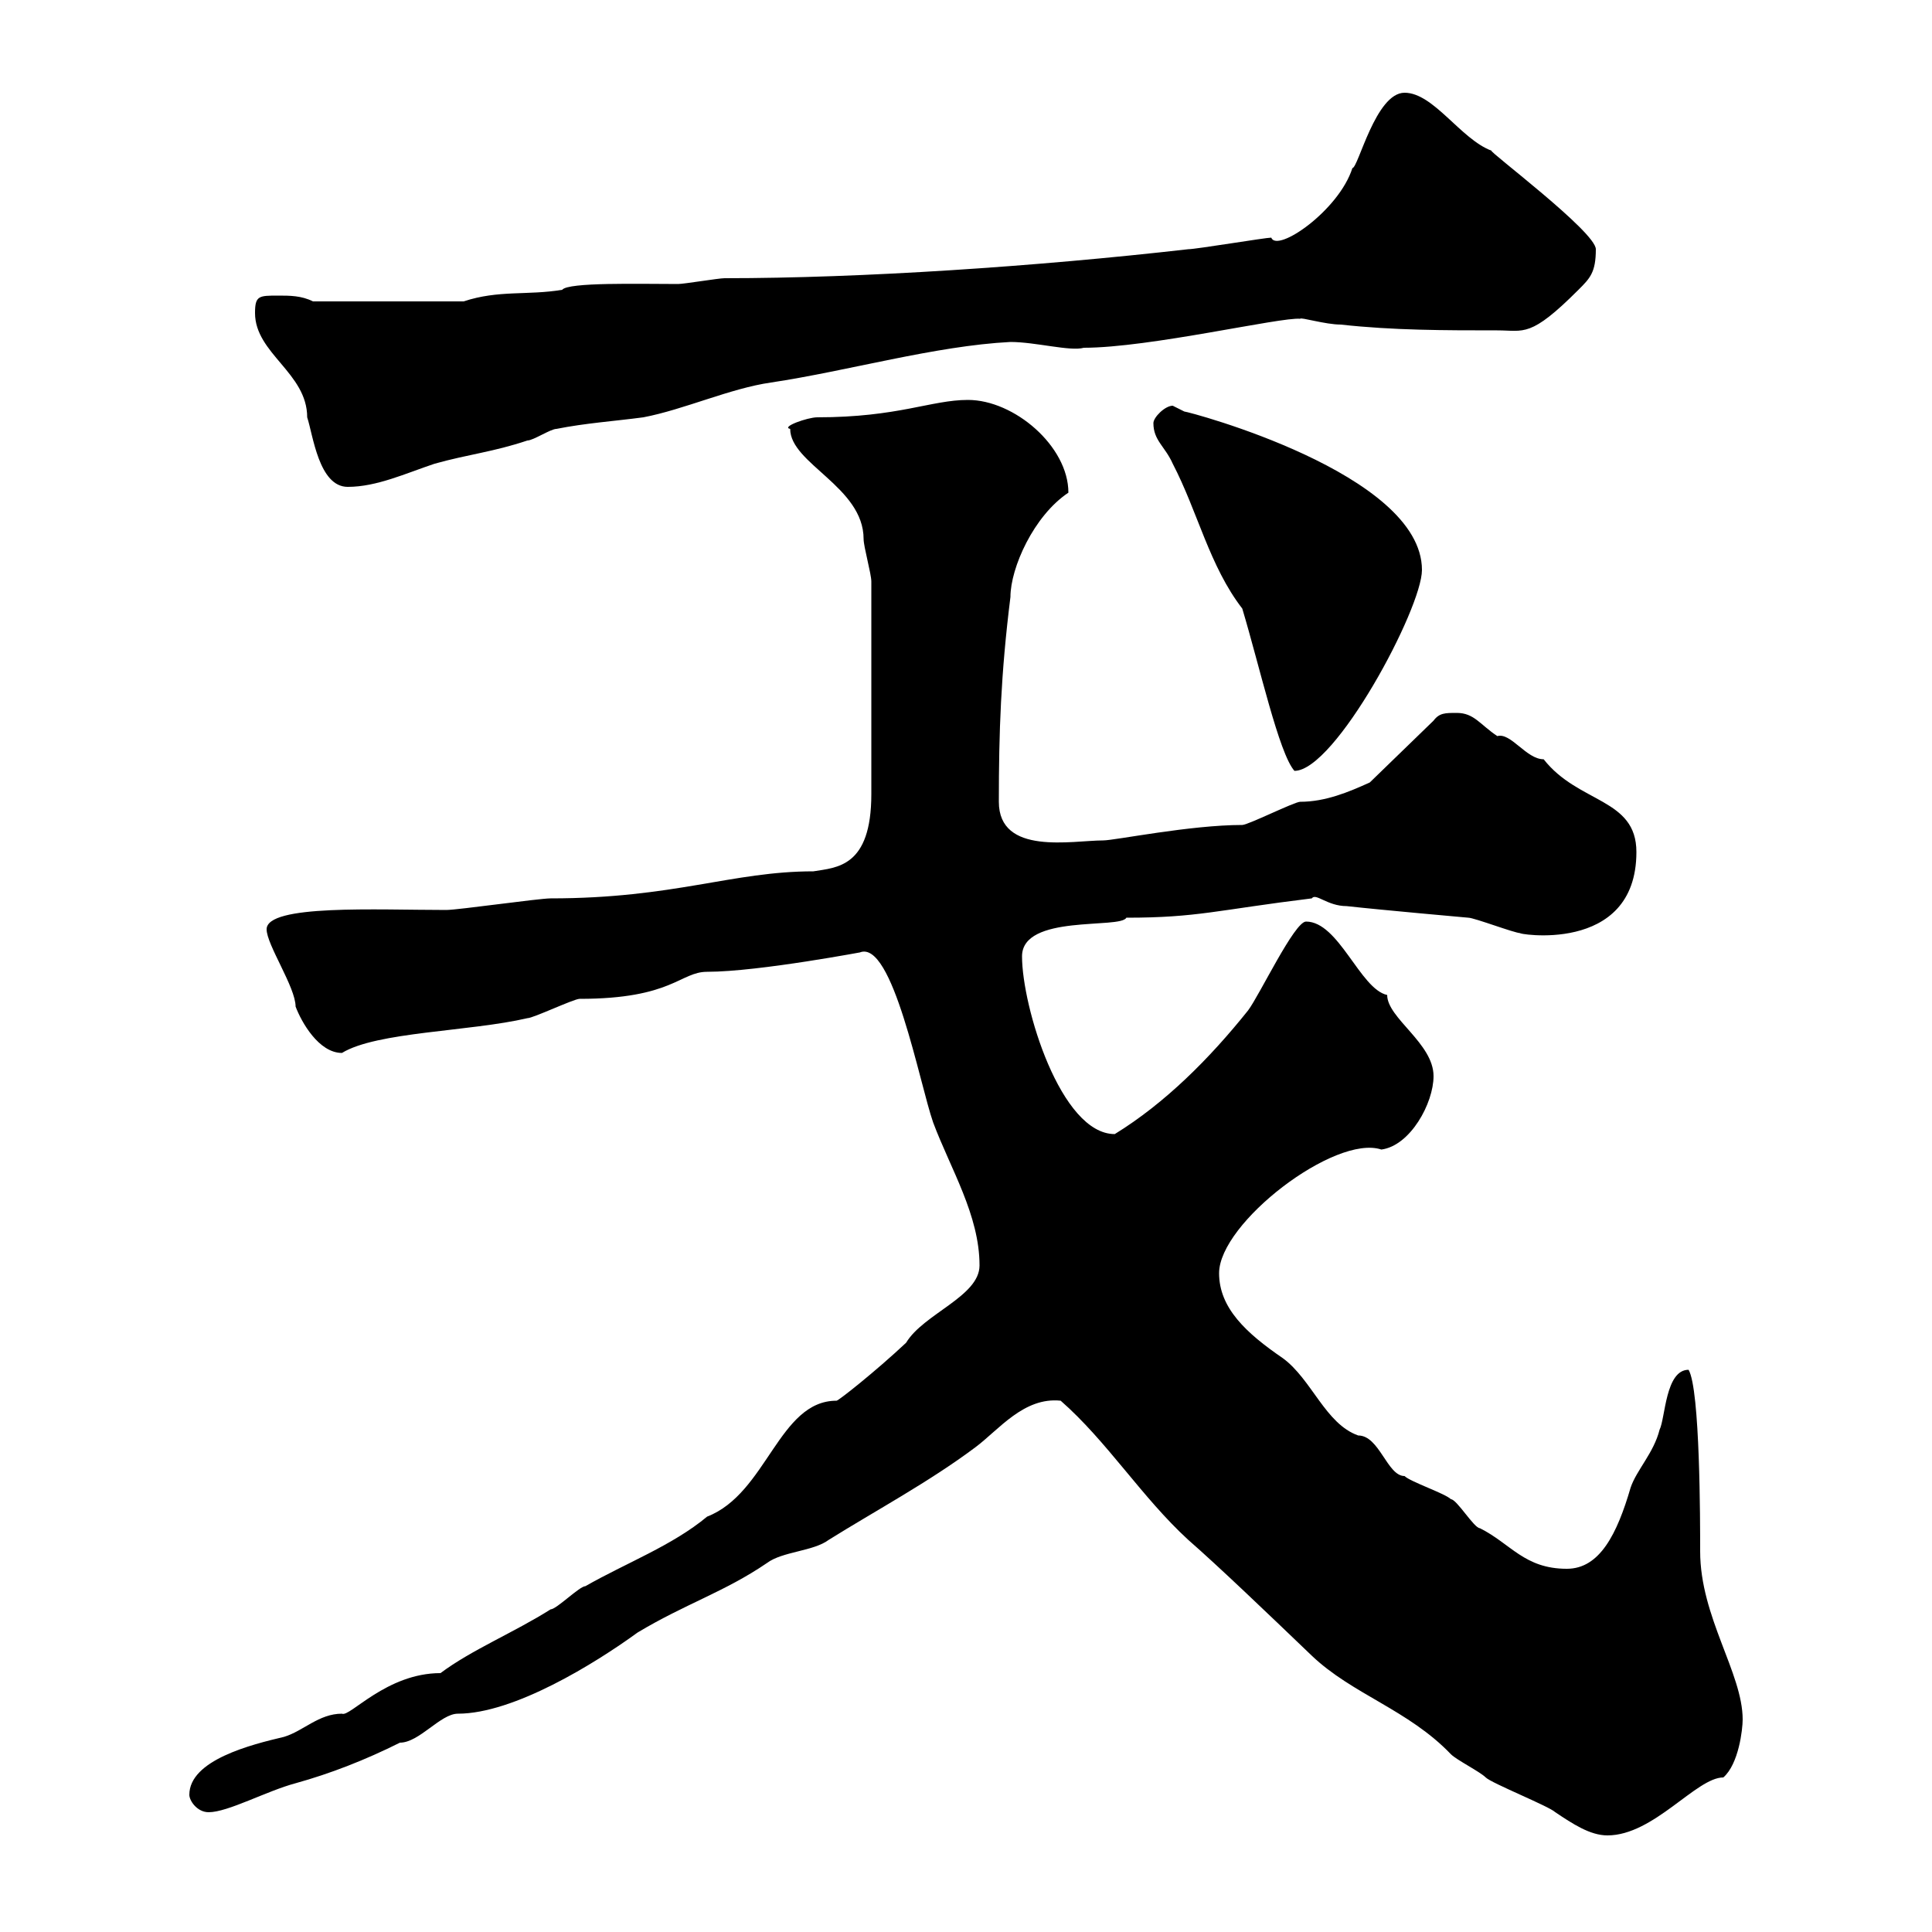 <svg xmlns="http://www.w3.org/2000/svg" xmlns:xlink="http://www.w3.org/1999/xlink" width="300" height="300"><path d="M164.70 217.50C171.90 223.80 177.30 232.50 184.50 239.10C189.30 243.30 196.50 250.20 203.70 257.10C210 263.10 218.70 265.50 225.30 272.40C226.20 273.30 229.80 275.10 230.70 276C231.60 276.90 240.60 280.50 241.50 281.40C244.20 283.20 246.90 285 249.60 285C256.80 285 263.40 276 267.60 276C270 273.90 270.60 268.50 270.60 267C270.60 259.80 264 251.10 264 240.90C264 236.40 264 215.70 262.20 212.70C258.60 212.70 258.60 220.20 257.70 222C256.80 225.60 254.10 228.30 253.20 231C251.10 238.20 248.40 243.60 243.30 243.60C236.70 243.60 234.60 239.70 229.80 237.30C228.90 237.30 226.20 232.80 225.30 232.80C224.40 231.90 219 230.10 218.10 229.20C215.40 229.20 214.20 222.90 210.90 222.90C205.80 221.10 203.70 214.20 199.20 210.90C193.50 207 189.30 203.10 189.30 197.70C189.30 189.90 207.30 176.10 214.50 178.50C219 177.90 222.60 171.30 222.60 167.10C222.60 162 215.40 158.10 215.40 154.50C211.20 153.60 207.90 143.10 202.80 143.10C201 143.10 195.60 154.50 193.80 156.90C187.80 164.40 180.90 171.30 173.10 176.10C164.70 176.10 158.70 156.30 158.70 148.50C158.70 141.90 174 144.30 174.90 142.50C186 142.50 189 141.30 203.70 139.50C204.30 138.60 206.10 140.70 209.10 140.70C214.50 141.30 228 142.50 228 142.50C228.90 142.50 235.20 144.90 236.10 144.90C234.90 144.90 254.10 148.50 254.10 132.30C254.10 123.90 245.10 124.80 239.70 117.90C237 117.90 234.60 113.70 232.50 114.30C229.80 112.50 228.90 110.70 226.20 110.70C224.40 110.70 223.50 110.70 222.60 111.90L212.70 121.50C209.40 123 205.80 124.50 201.90 124.50C201 124.50 193.80 128.10 192.90 128.10C184.80 128.10 173.10 130.50 171.30 130.50C166.50 130.50 155.10 132.90 155.10 124.50C155.10 113.70 155.40 104.70 156.90 92.70C156.90 88.20 160.50 80.10 165.90 76.50C165.90 69.30 157.50 62.10 150.30 62.10C144.60 62.10 139.50 64.80 126.90 64.80C125.40 64.80 121.20 66.30 122.70 66.60C122.70 72 134.10 75.60 134.10 83.70C134.10 84.90 135.30 89.10 135.30 90.30C135.30 113.40 135.30 117 135.30 123.30C135.30 134.70 129.90 134.70 126.30 135.30C113.70 135.30 104.70 139.50 85.50 139.50C83.70 139.50 71.10 141.30 69.30 141.30C58.50 141.30 41.40 140.40 41.40 144.30C41.40 146.70 45.90 153.30 45.90 156.30C46.80 158.70 49.50 163.50 53.10 163.50C58.50 160.20 72.90 160.20 81.90 158.10C82.80 158.10 89.10 155.10 90 155.10C104.40 155.10 105.60 150.90 109.80 150.90C117.90 150.90 135 147.60 133.50 147.90C138.60 145.80 142.80 168.30 144.90 174.30C147.60 181.50 152.10 188.70 152.10 196.50C152.10 201.30 143.40 204 140.70 208.50C135.90 213 130.20 217.50 129.90 217.50C120.90 217.50 119.10 231.90 109.80 235.50C104.40 240 97.20 242.70 90.90 246.30C90 246.30 86.40 249.90 85.50 249.90C79.80 253.50 73.20 256.20 68.40 259.80C60 259.80 54.30 266.70 53.10 266.10C49.50 266.10 47.10 268.80 44.10 269.70C39 270.90 29.40 273.30 29.40 278.70C29.40 279.60 30.60 281.40 32.40 281.40C35.40 281.40 41.40 278.10 45.90 276.90C51.30 275.40 56.70 273.30 62.10 270.60C65.10 270.60 68.40 266.10 71.10 266.10C79.80 266.10 92.40 258.30 99 253.50C106.50 249 112.50 247.20 119.10 242.70C121.50 240.90 126.30 240.90 128.70 239.10C135.90 234.60 144.30 230.10 151.50 224.70C155.10 222 159 216.90 164.70 217.50ZM179.10 65.70C179.10 68.40 180.90 69.30 182.10 72C186 79.50 187.80 87.90 192.90 94.50C195.60 103.50 198.60 117 201 119.70C207.30 119.70 220.80 94.50 220.80 88.50C220.80 73.50 184.50 63.90 183.90 63.90C183.90 63.90 182.10 63 182.10 63C180.90 63 179.10 64.80 179.10 65.70ZM39.60 48.60C39.60 54.90 47.70 57.90 47.70 64.80C48.60 67.50 49.50 75.60 54 75.60C58.50 75.60 63 73.50 67.50 72C72.90 70.50 76.50 70.20 81.90 68.40C82.80 68.40 85.50 66.60 86.40 66.60C90.90 65.70 95.40 65.40 99.90 64.80C106.20 63.60 113.40 60.30 119.70 59.40C131.70 57.60 145.20 53.70 156.90 53.10C160.80 53.10 166.20 54.60 168.30 54C178.50 54 198.90 49.20 201.90 49.50C201.90 49.20 205.80 50.40 208.20 50.40C216.30 51.30 224.40 51.30 232.50 51.30C236.70 51.30 237.60 52.50 245.10 45C246.90 43.20 247.80 42.30 247.80 38.70C247.80 36 231 23.40 231.60 23.40C226.80 21.60 222.60 14.40 218.10 14.40C213.60 14.40 210.90 26.10 210 26.10C207.90 32.70 198.30 39.30 197.40 36.90C196.50 36.90 185.70 38.70 184.50 38.70C160.80 41.40 133.80 43.20 112.50 43.20C111.60 43.20 106.20 44.10 105.30 44.10C99.30 44.10 88.20 43.80 87.30 45C81.90 45.90 77.40 45 72 46.80L48.60 46.80C46.80 45.90 45 45.90 43.20 45.90C40.20 45.90 39.60 45.90 39.60 48.60Z"/></svg>